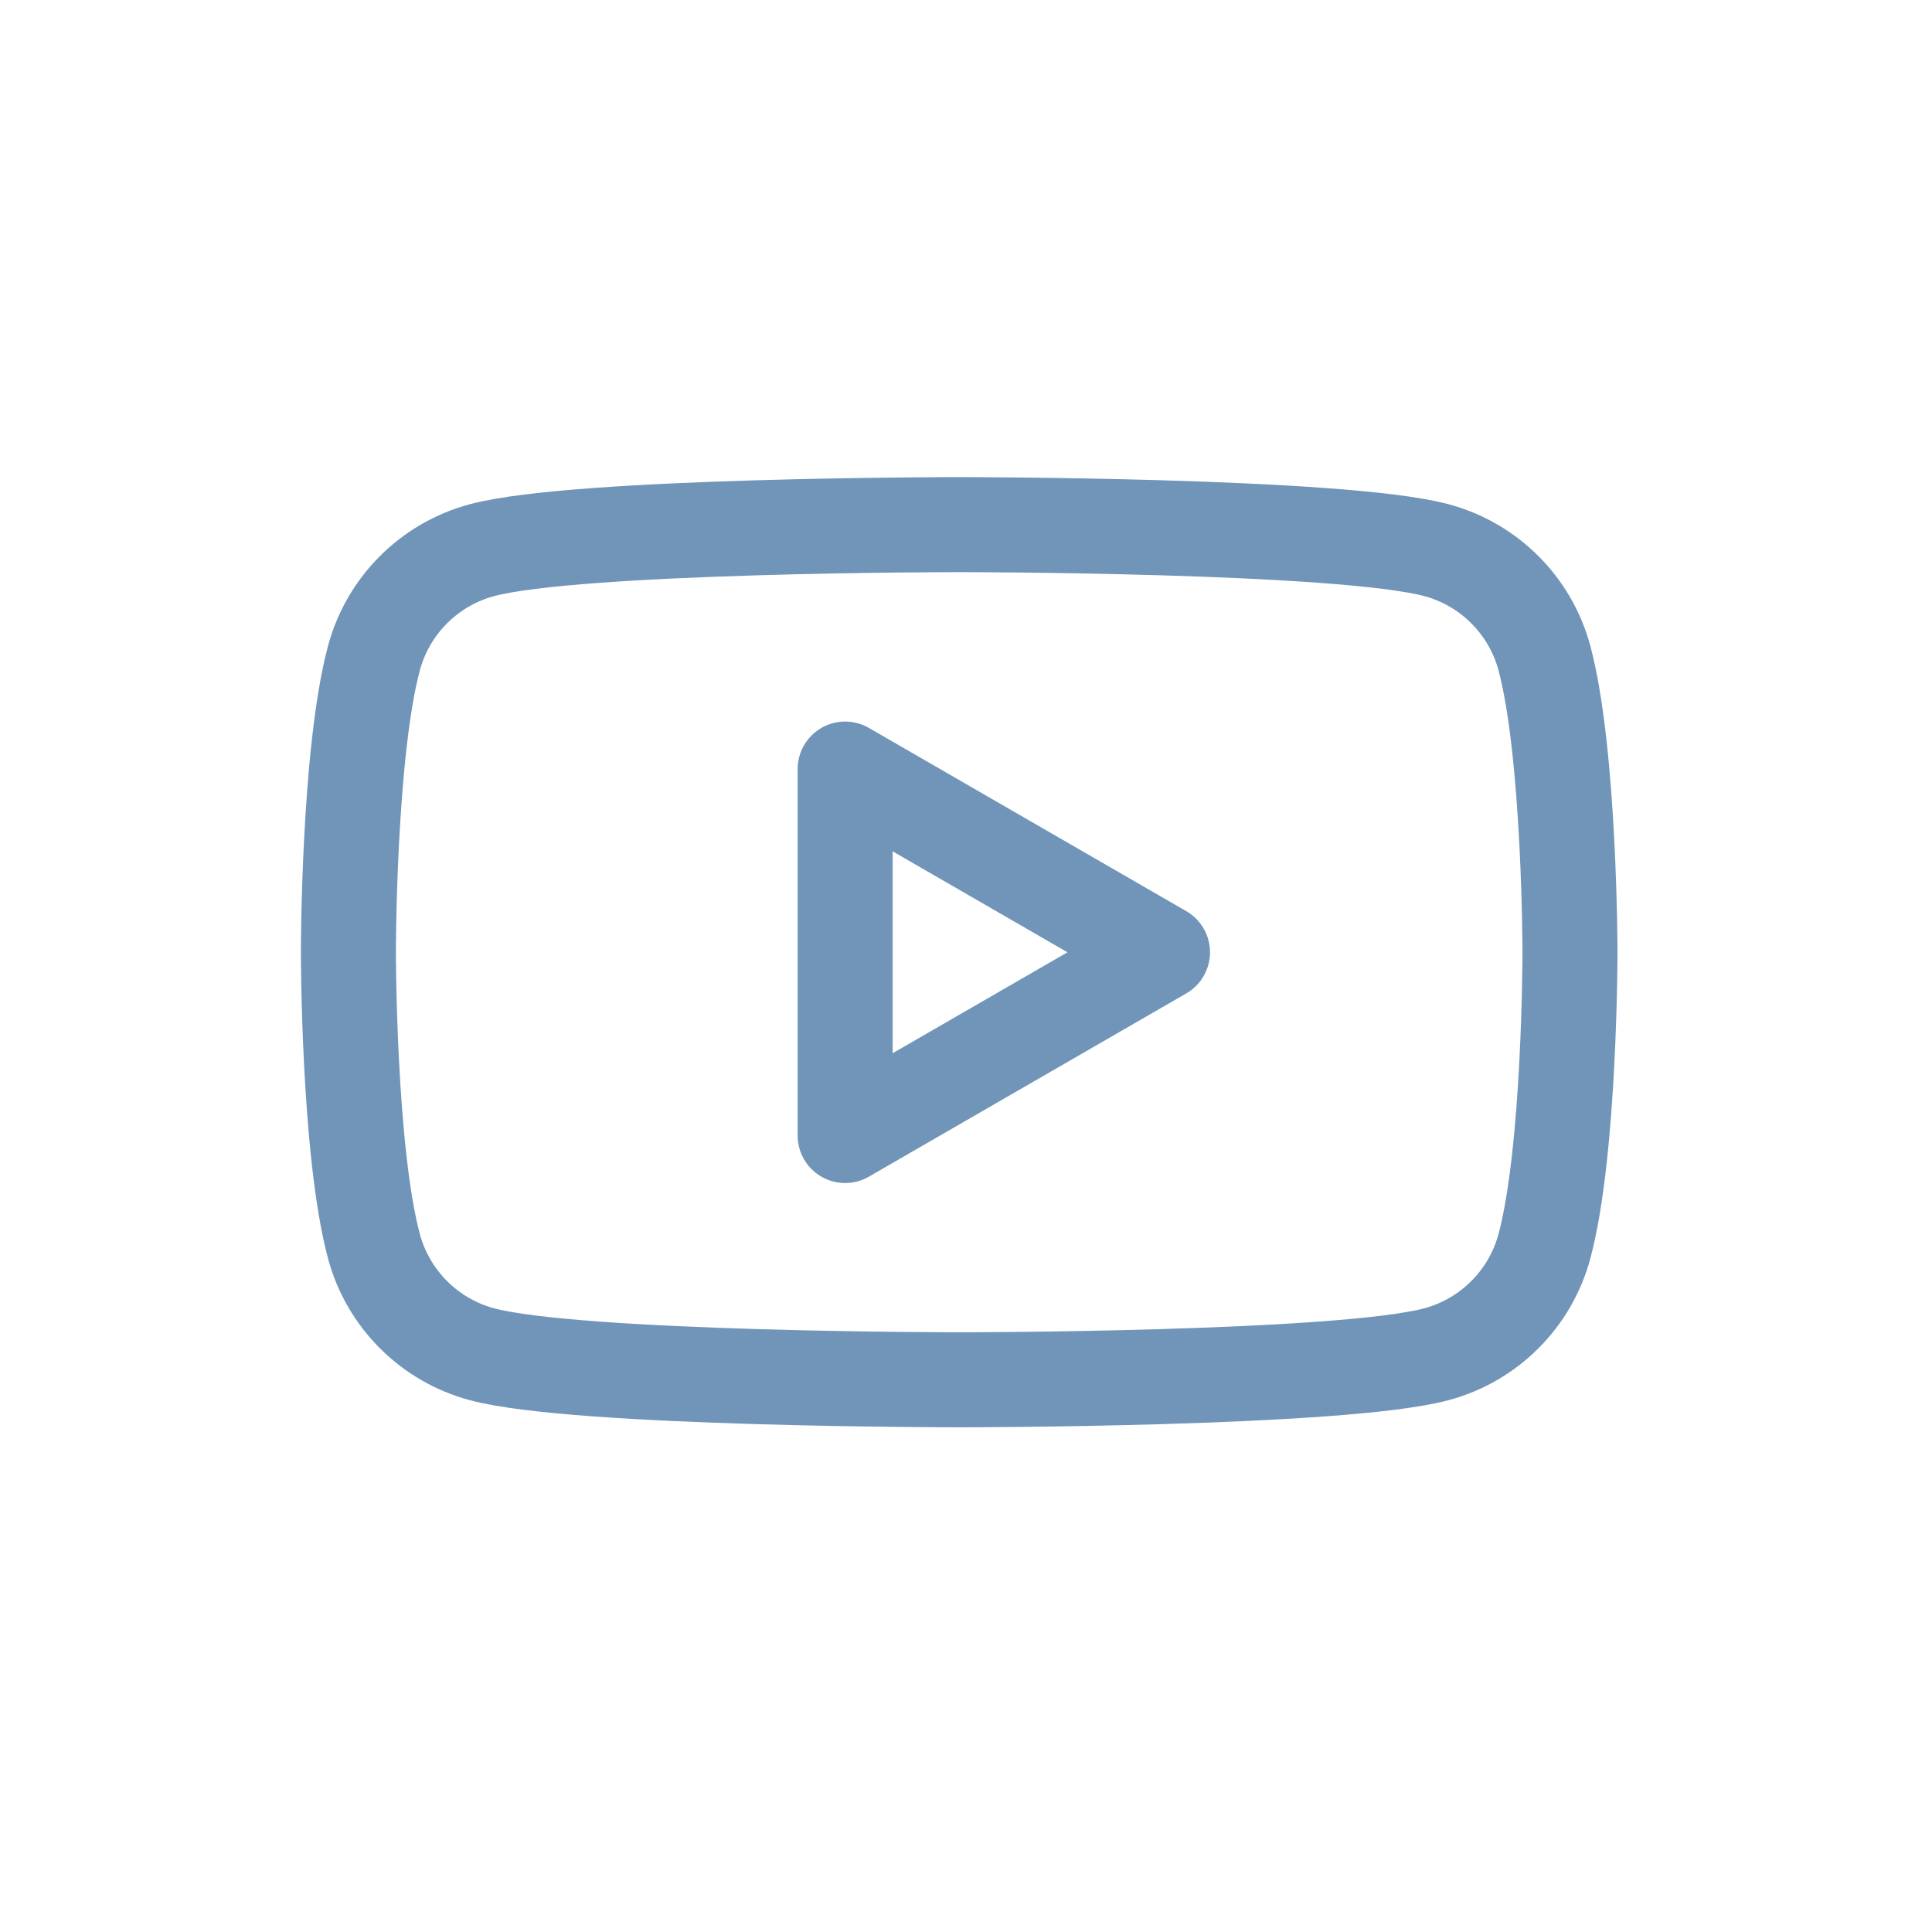 <svg width="61" height="61" viewBox="0 0 61 61" fill="none" xmlns="http://www.w3.org/2000/svg">
<path d="M48.763 20.781C48.319 19.12 47.014 17.815 45.353 17.371C42.347 16.564 30.285 16.564 30.285 16.564C30.285 16.564 18.223 16.564 15.216 17.371C13.556 17.815 12.251 19.12 11.806 20.781C11 23.788 11 30.064 11 30.064C11 30.064 11 36.341 11.806 39.348C12.251 41.009 13.556 42.313 15.216 42.758C18.223 43.565 30.285 43.565 30.285 43.565C30.285 43.565 42.347 43.565 45.353 42.758C47.014 42.313 48.319 41.009 48.763 39.348C49.57 36.341 49.57 30.064 49.57 30.064C49.57 30.064 49.566 23.788 48.763 20.781Z" stroke="#7095B8" stroke-width="3" stroke-linecap="round" stroke-linejoin="round"/>
<path d="M26.684 35.852L36.704 30.067L26.684 24.282V35.852Z" stroke="#7095B8" stroke-width="3" stroke-linecap="round" stroke-linejoin="round"/>
</svg>
